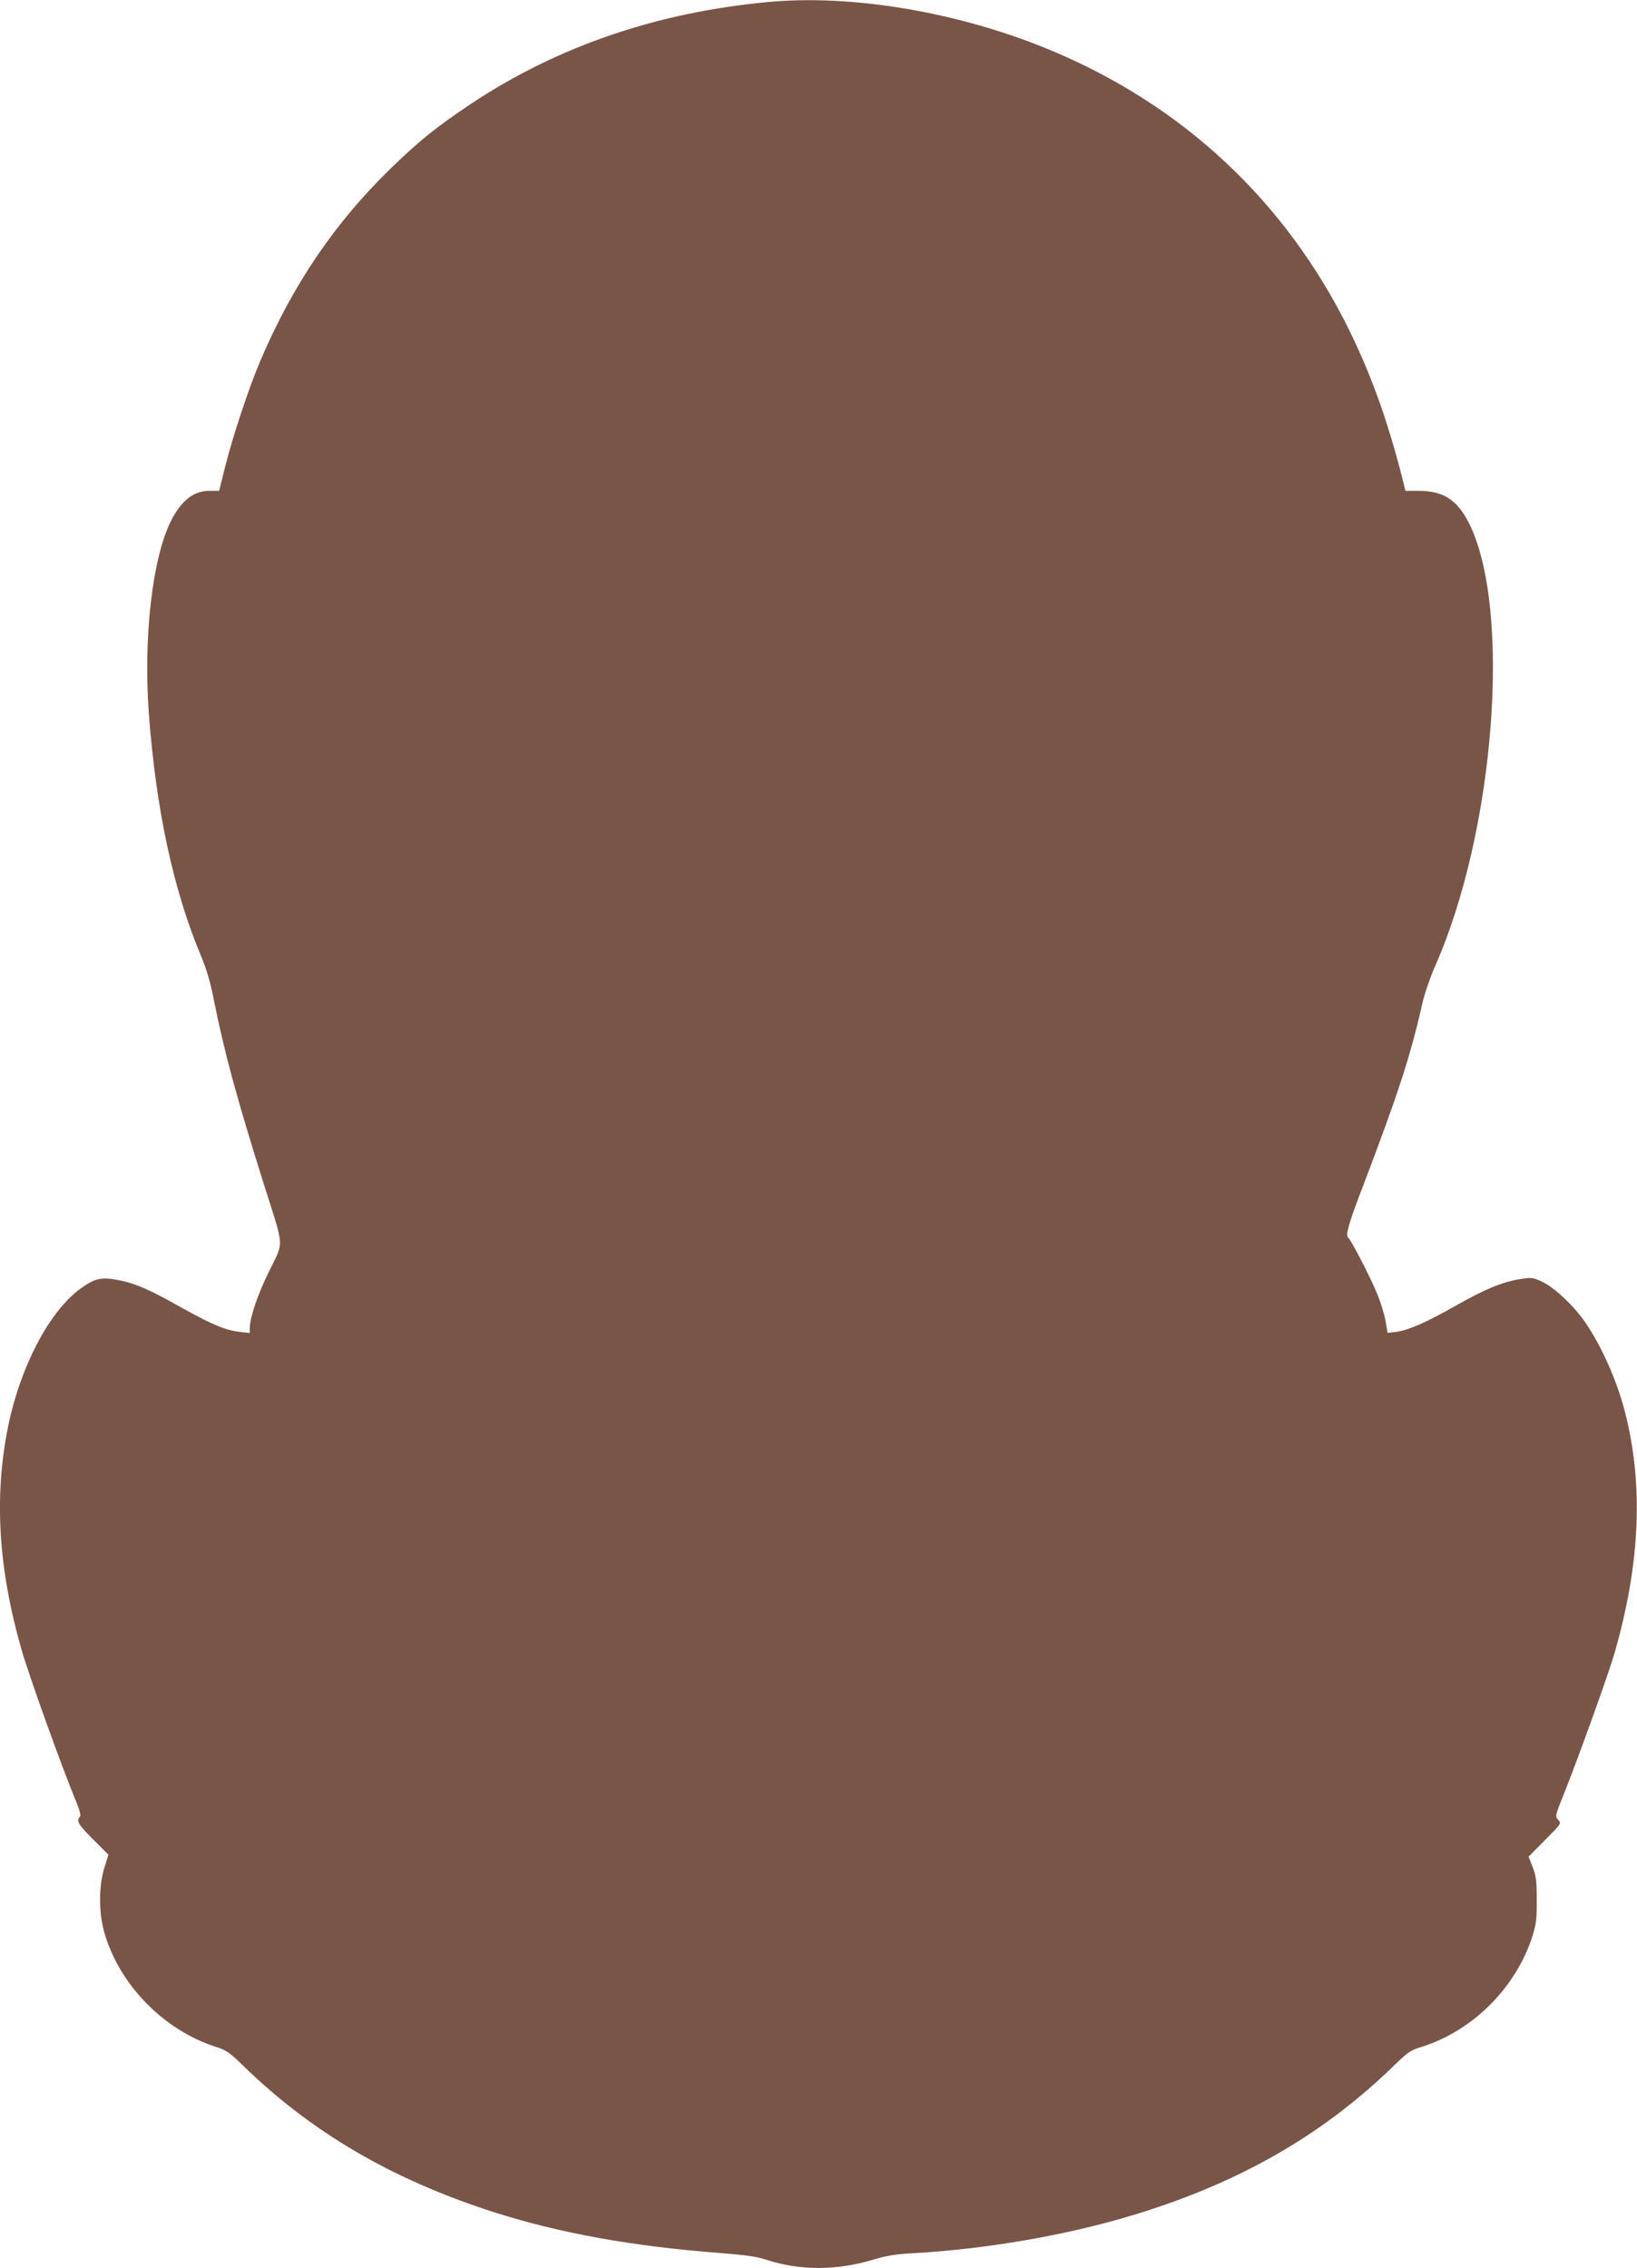 <?xml version="1.0" standalone="no"?>
<!DOCTYPE svg PUBLIC "-//W3C//DTD SVG 20010904//EN"
 "http://www.w3.org/TR/2001/REC-SVG-20010904/DTD/svg10.dtd">
<svg version="1.0" xmlns="http://www.w3.org/2000/svg"
 width="924pt" height="1280pt" viewBox="0 0 924 1280"
 preserveAspectRatio="xMidYMid meet">
<g transform="translate(0,1280) scale(0.1,-0.1)"
fill="#795548" stroke="none">
<path d="M4340 12789 c-630 -58 -1192 -250 -1680 -574 -195 -130 -291 -207
-454 -365 -316 -307 -553 -656 -736 -1085 -65 -151 -157 -430 -200 -602 l-33
-133 -56 0 c-88 0 -158 -55 -216 -170 -105 -209 -156 -655 -125 -1085 40 -538
137 -994 294 -1368 30 -72 54 -151 71 -240 60 -302 132 -567 285 -1052 116
-366 113 -317 31 -485 -67 -136 -111 -266 -111 -324 l0 -29 -59 7 c-78 9 -152
40 -318 132 -188 106 -265 140 -360 159 -101 20 -137 12 -221 -49 -176 -130
-339 -442 -407 -780 -79 -393 -55 -796 76 -1254 43 -150 225 -656 305 -850 25
-60 32 -88 25 -95 -22 -22 -9 -44 75 -128 l86 -86 -23 -74 c-32 -101 -32 -251
-1 -362 83 -294 333 -552 627 -647 63 -20 80 -32 160 -110 388 -377 840 -640
1412 -824 374 -119 781 -193 1283 -231 140 -11 203 -20 260 -39 189 -61 395
-60 603 3 69 21 124 30 217 35 450 25 935 113 1331 242 558 181 1001 442 1384
814 81 79 97 90 160 109 290 91 535 337 627 631 19 63 23 96 22 200 0 106 -4
134 -23 184 l-23 58 93 94 c92 92 93 93 74 114 -18 20 -17 23 33 148 81 202
253 680 285 792 145 505 164 946 61 1354 -46 182 -132 376 -226 513 -65 95
-176 199 -246 231 -51 23 -58 24 -124 13 -99 -16 -196 -56 -360 -149 -170 -96
-266 -138 -335 -148 l-51 -6 -11 65 c-6 36 -27 105 -47 154 -37 92 -149 308
-164 318 -17 11 1 77 76 272 206 540 276 755 343 1053 12 52 44 146 71 207
339 764 434 2019 191 2502 -67 131 -145 181 -285 181 l-73 0 -22 88 c-88 343
-193 624 -332 891 -371 711 -958 1236 -1714 1534 -498 196 -1071 288 -1525
246z"/>
</g>
</svg>

